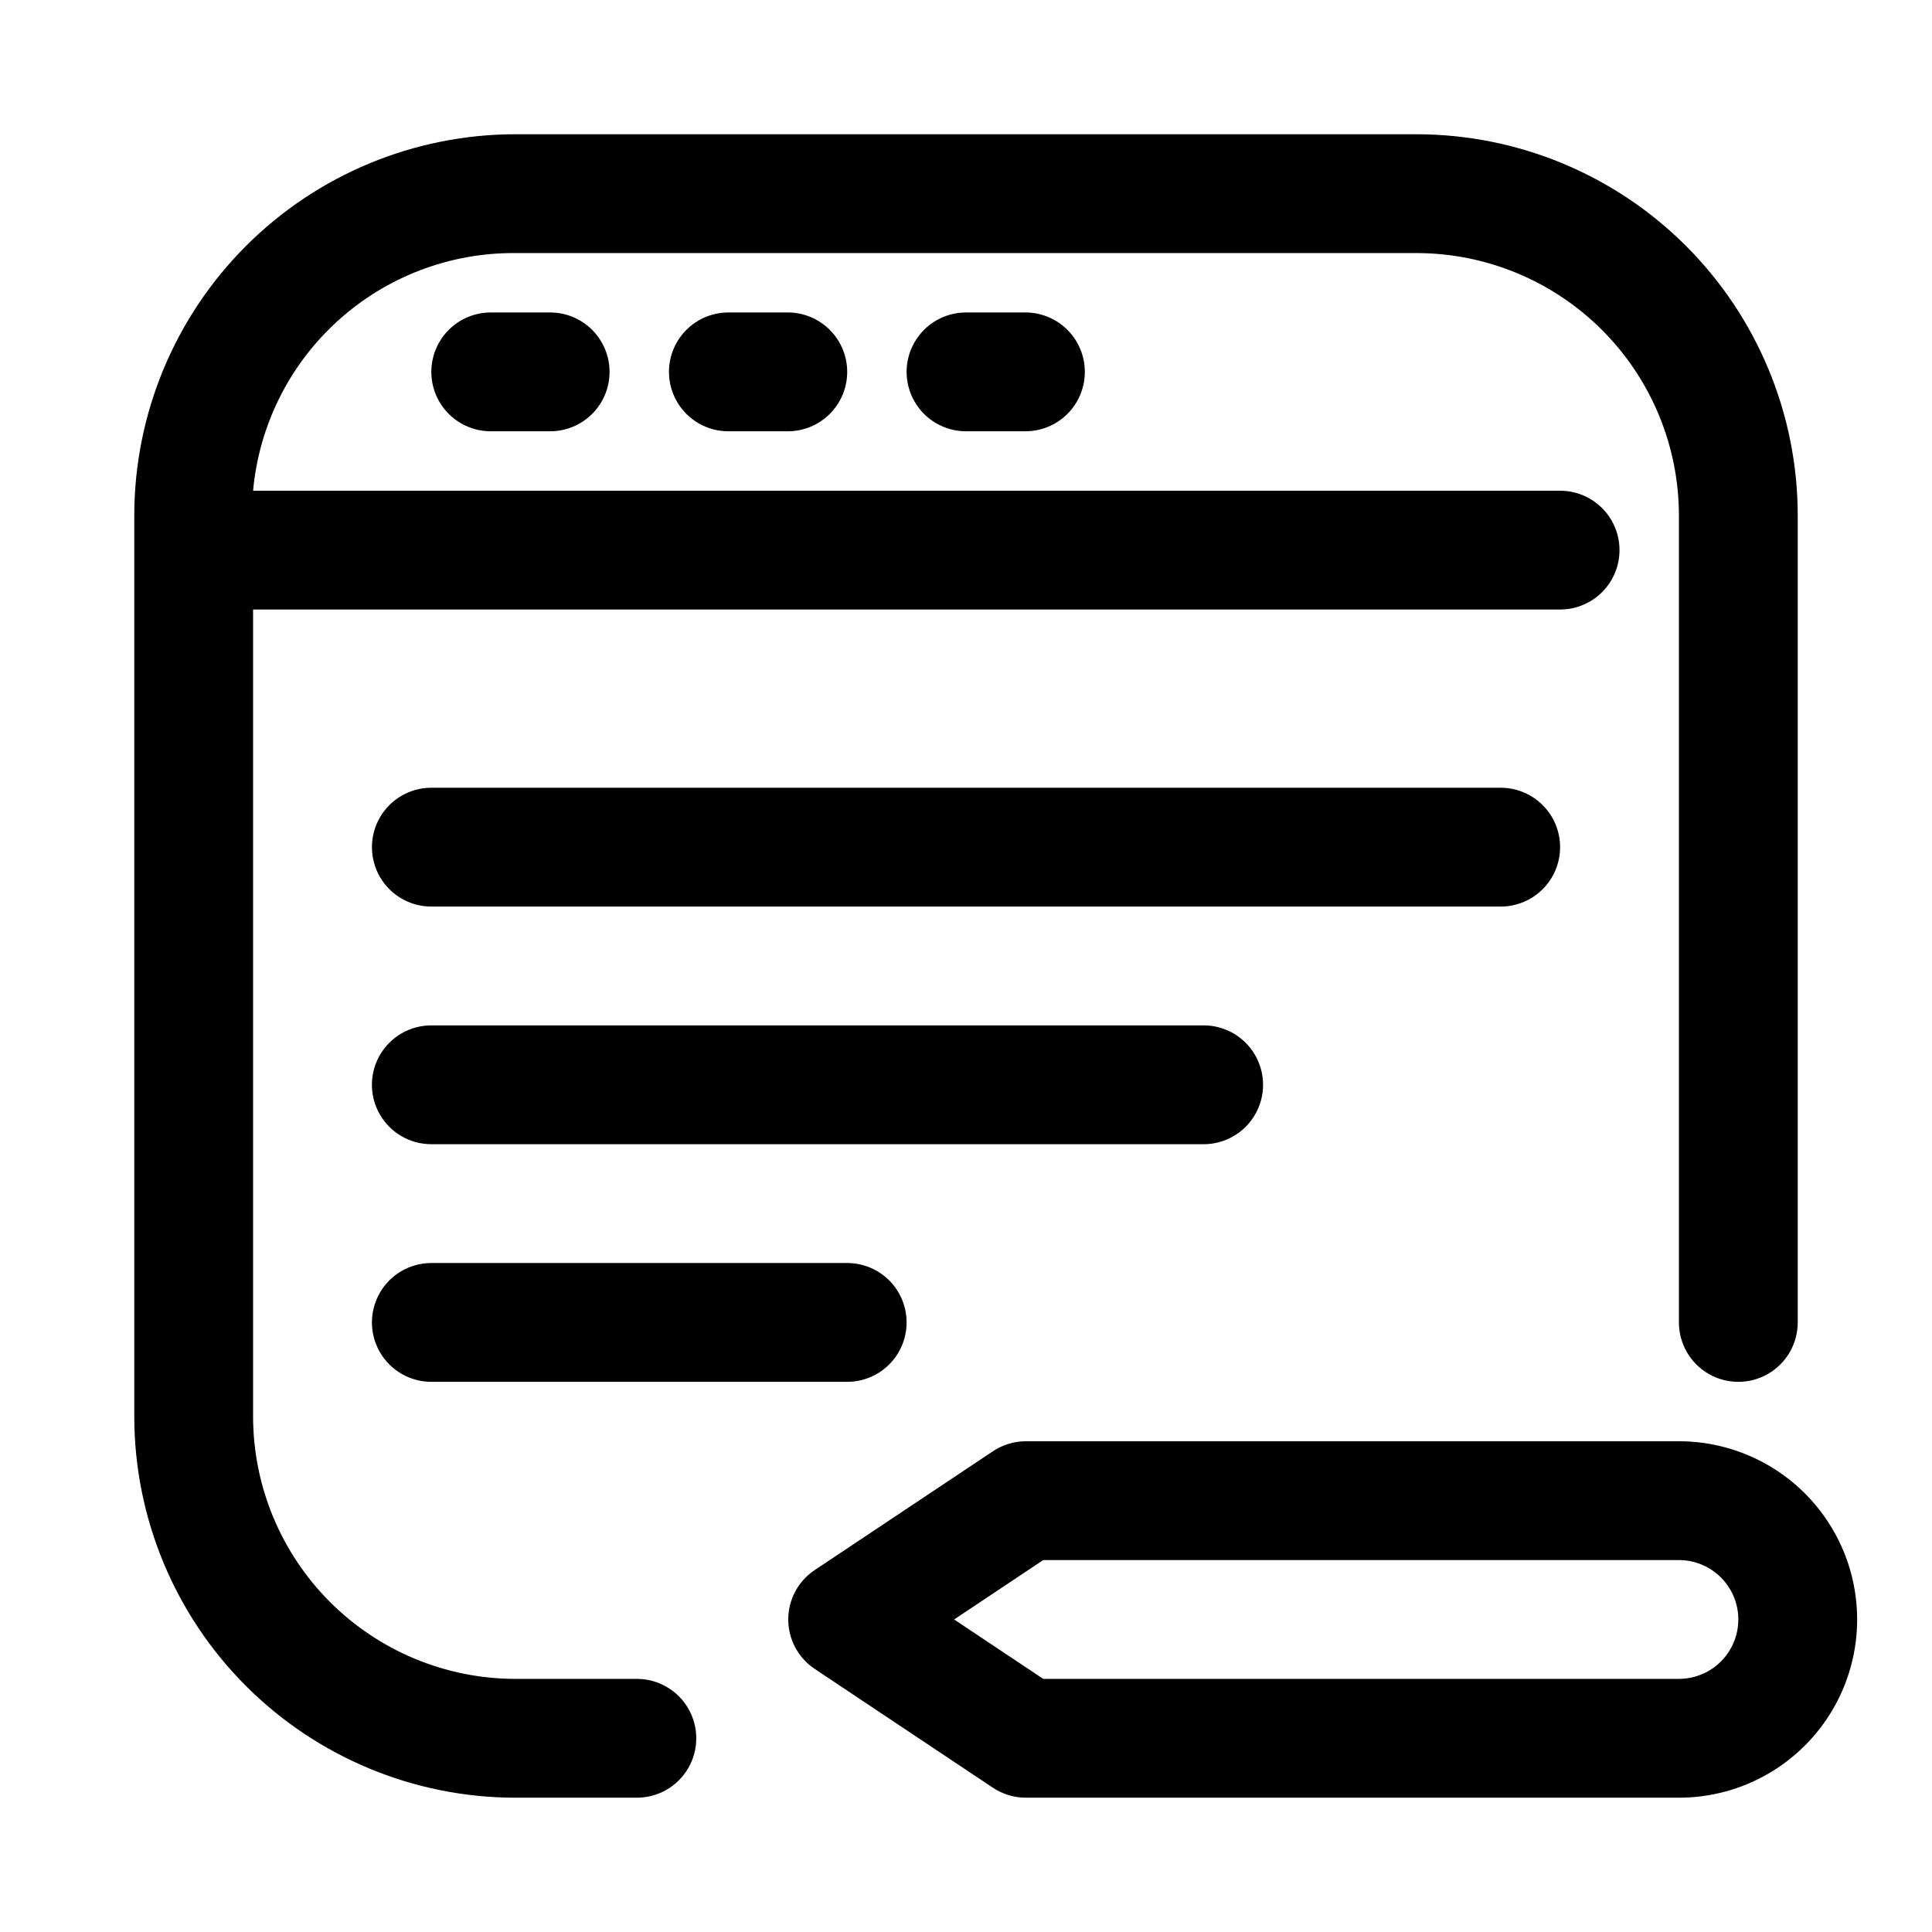 <?xml version="1.0" encoding="UTF-8"?>
<!-- Uploaded to: SVG Repo, www.svgrepo.com, Generator: SVG Repo Mixer Tools -->
<svg fill="#000000" width="800px" height="800px" version="1.1" viewBox="144 144 512 512" xmlns="http://www.w3.org/2000/svg">
 <path d="m588.93 620.41h-173.18c-3.086-0.023-6.098-0.953-8.66-2.676l-47.23-31.488c-4.352-2.926-6.965-7.824-6.965-13.066 0-5.242 2.613-10.145 6.965-13.066l47.23-31.488c2.562-1.723 5.574-2.652 8.66-2.68h173.18c16.875 0 32.469 9.004 40.906 23.617 8.438 14.613 8.438 32.617 0 47.234-8.438 14.613-24.031 23.613-40.906 23.613zm-168.46-31.488h168.46c5.625 0 10.824-3 13.637-7.871 2.812-4.871 2.812-10.871 0-15.742s-8.012-7.875-13.637-7.875h-168.46l-23.617 15.742zm-114.93-346.37c0-4.176-1.66-8.18-4.613-11.133s-6.957-4.613-11.133-4.613h-15.742c-5.625 0-10.824 3.004-13.637 7.875s-2.812 10.871 0 15.742c2.812 4.871 8.012 7.871 13.637 7.871h15.742c4.176 0 8.18-1.656 11.133-4.609s4.613-6.957 4.613-11.133zm62.977 0c0-4.176-1.66-8.18-4.613-11.133-2.953-2.953-6.957-4.613-11.133-4.613h-15.742c-5.625 0-10.824 3.004-13.637 7.875s-2.812 10.871 0 15.742c2.812 4.871 8.012 7.871 13.637 7.871h15.742c4.176 0 8.18-1.656 11.133-4.609 2.953-2.953 4.613-6.957 4.613-11.133zm62.977 0c0-4.176-1.66-8.18-4.613-11.133s-6.957-4.613-11.133-4.613h-15.742c-5.625 0-10.824 3.004-13.637 7.875s-2.812 10.871 0 15.742c2.812 4.871 8.012 7.871 13.637 7.871h15.742c4.176 0 8.18-1.656 11.133-4.609s4.613-6.957 4.613-11.133zm88.008-62.977h-239c-26.75 0.043-52.398 10.688-71.312 29.605-18.918 18.914-29.562 44.562-29.605 71.312v239c0.043 26.754 10.688 52.398 29.605 71.316 18.914 18.914 44.562 29.562 71.312 29.602h32.277c5.625 0 10.82-3 13.633-7.871 2.812-4.871 2.812-10.871 0-15.742-2.812-4.871-8.008-7.875-13.633-7.875h-32.277c-18.398-0.039-36.035-7.367-49.047-20.379s-20.34-30.648-20.383-49.051v-213.96h346.37c5.625 0 10.824-3 13.637-7.871 2.812-4.875 2.812-10.875 0-15.746-2.812-4.871-8.012-7.871-13.637-7.871h-346.37c1.578-17.289 9.59-33.352 22.445-45.016 12.859-11.664 29.625-18.074 46.984-17.961h239c18.402 0.043 36.039 7.371 49.051 20.383s20.34 30.648 20.379 49.047v213.96c0 5.625 3.004 10.824 7.875 13.637 4.871 2.812 10.871 2.812 15.742 0 4.871-2.812 7.871-8.012 7.871-13.637v-213.96c-0.039-26.75-10.688-52.398-29.602-71.312-18.918-18.918-44.562-29.562-71.316-29.605zm37.941 188.93c0-4.176-1.656-8.18-4.609-11.133s-6.957-4.613-11.133-4.613h-283.39c-5.625 0-10.82 3-13.633 7.871-2.812 4.871-2.812 10.875 0 15.746 2.812 4.871 8.008 7.871 13.633 7.871h283.39c4.176 0 8.18-1.656 11.133-4.609s4.609-6.957 4.609-11.133zm-78.719 62.977c0-4.176-1.66-8.184-4.609-11.133-2.953-2.953-6.961-4.613-11.133-4.613h-204.68c-5.625 0-10.82 3-13.633 7.871-2.812 4.871-2.812 10.875 0 15.746s8.008 7.871 13.633 7.871h204.68c4.172 0 8.18-1.66 11.133-4.609 2.949-2.953 4.609-6.957 4.609-11.133zm-94.465 62.977v-0.004c0-4.172-1.656-8.18-4.609-11.133-2.953-2.949-6.957-4.609-11.133-4.609h-110.21c-5.625 0-10.82 3-13.633 7.871s-2.812 10.875 0 15.746c2.812 4.871 8.008 7.871 13.633 7.871h110.21c4.176 0 8.18-1.66 11.133-4.613 2.953-2.949 4.609-6.957 4.609-11.133z"/>
</svg>